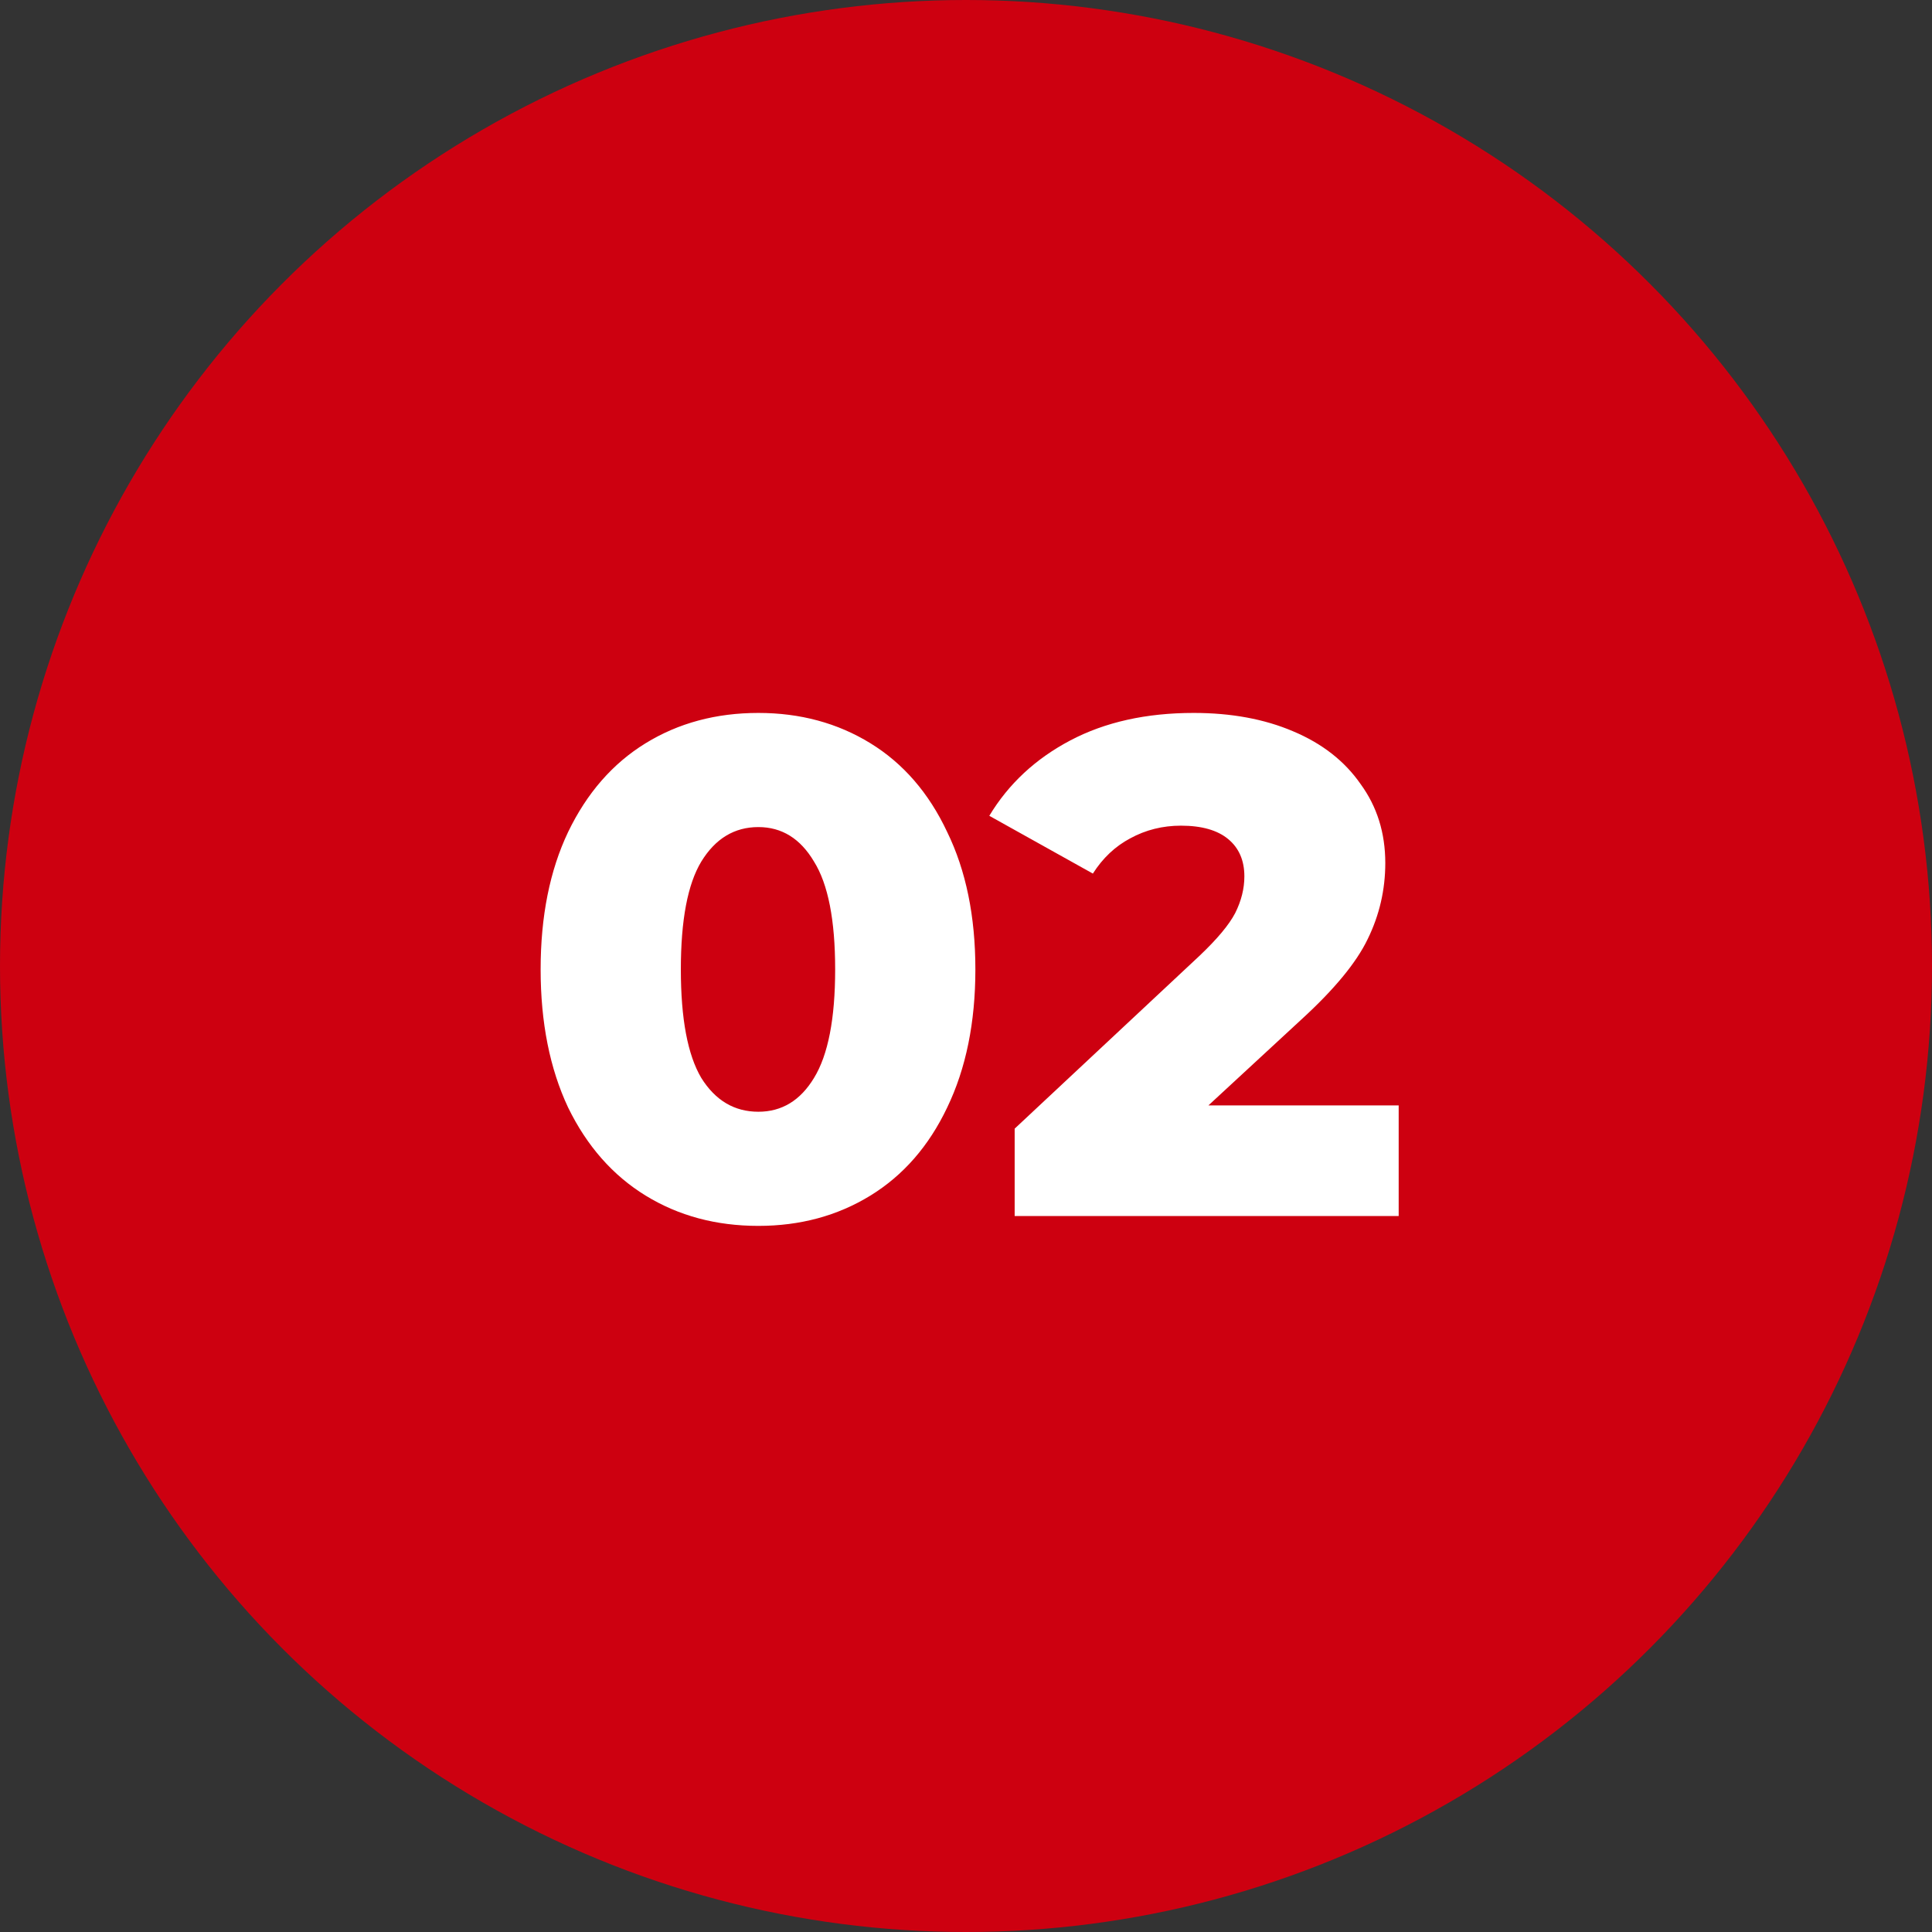 <?xml version="1.0" encoding="UTF-8"?> <svg xmlns="http://www.w3.org/2000/svg" width="170" height="170" viewBox="0 0 170 170" fill="none"><rect x="0" y="0" width="170" height="170" fill="#333333" stroke="none"/> <circle cx="85" cy="85" r="85" fill="#CD0010"></circle> <path d="M66.729 107.868C63.009 107.868 59.702 106.979 56.809 105.202C53.916 103.425 51.642 100.841 49.989 97.452C48.377 94.021 47.571 89.971 47.571 85.3C47.571 80.629 48.377 76.599 49.989 73.21C51.642 69.779 53.916 67.175 56.809 65.398C59.702 63.621 63.009 62.732 66.729 62.732C70.408 62.732 73.694 63.621 76.587 65.398C79.48 67.175 81.733 69.779 83.345 73.21C84.998 76.599 85.825 80.629 85.825 85.3C85.825 89.971 84.998 94.021 83.345 97.452C81.733 100.841 79.48 103.425 76.587 105.202C73.694 106.979 70.408 107.868 66.729 107.868ZM66.729 97.824C68.796 97.824 70.428 96.832 71.627 94.848C72.867 92.823 73.487 89.64 73.487 85.3C73.487 80.96 72.867 77.798 71.627 75.814C70.428 73.789 68.796 72.776 66.729 72.776C64.621 72.776 62.947 73.789 61.707 75.814C60.508 77.798 59.909 80.96 59.909 85.3C59.909 89.64 60.508 92.823 61.707 94.848C62.947 96.832 64.621 97.824 66.729 97.824ZM123.072 97.266V107H89.282V99.312L105.526 84.122C107.097 82.634 108.151 81.373 108.688 80.34C109.225 79.265 109.494 78.191 109.494 77.116C109.494 75.711 109.019 74.615 108.068 73.83C107.117 73.045 105.733 72.652 103.914 72.652C102.302 72.652 100.814 73.024 99.45 73.768C98.127 74.471 97.032 75.504 96.164 76.868L87.05 71.784C88.745 68.973 91.121 66.762 94.18 65.15C97.239 63.538 100.855 62.732 105.03 62.732C108.337 62.732 111.251 63.269 113.772 64.344C116.335 65.419 118.319 66.969 119.724 68.994C121.171 70.978 121.894 73.293 121.894 75.938C121.894 78.294 121.377 80.526 120.344 82.634C119.352 84.701 117.409 87.057 114.516 89.702L106.332 97.266H123.072Z" fill="white"></path> </svg> 